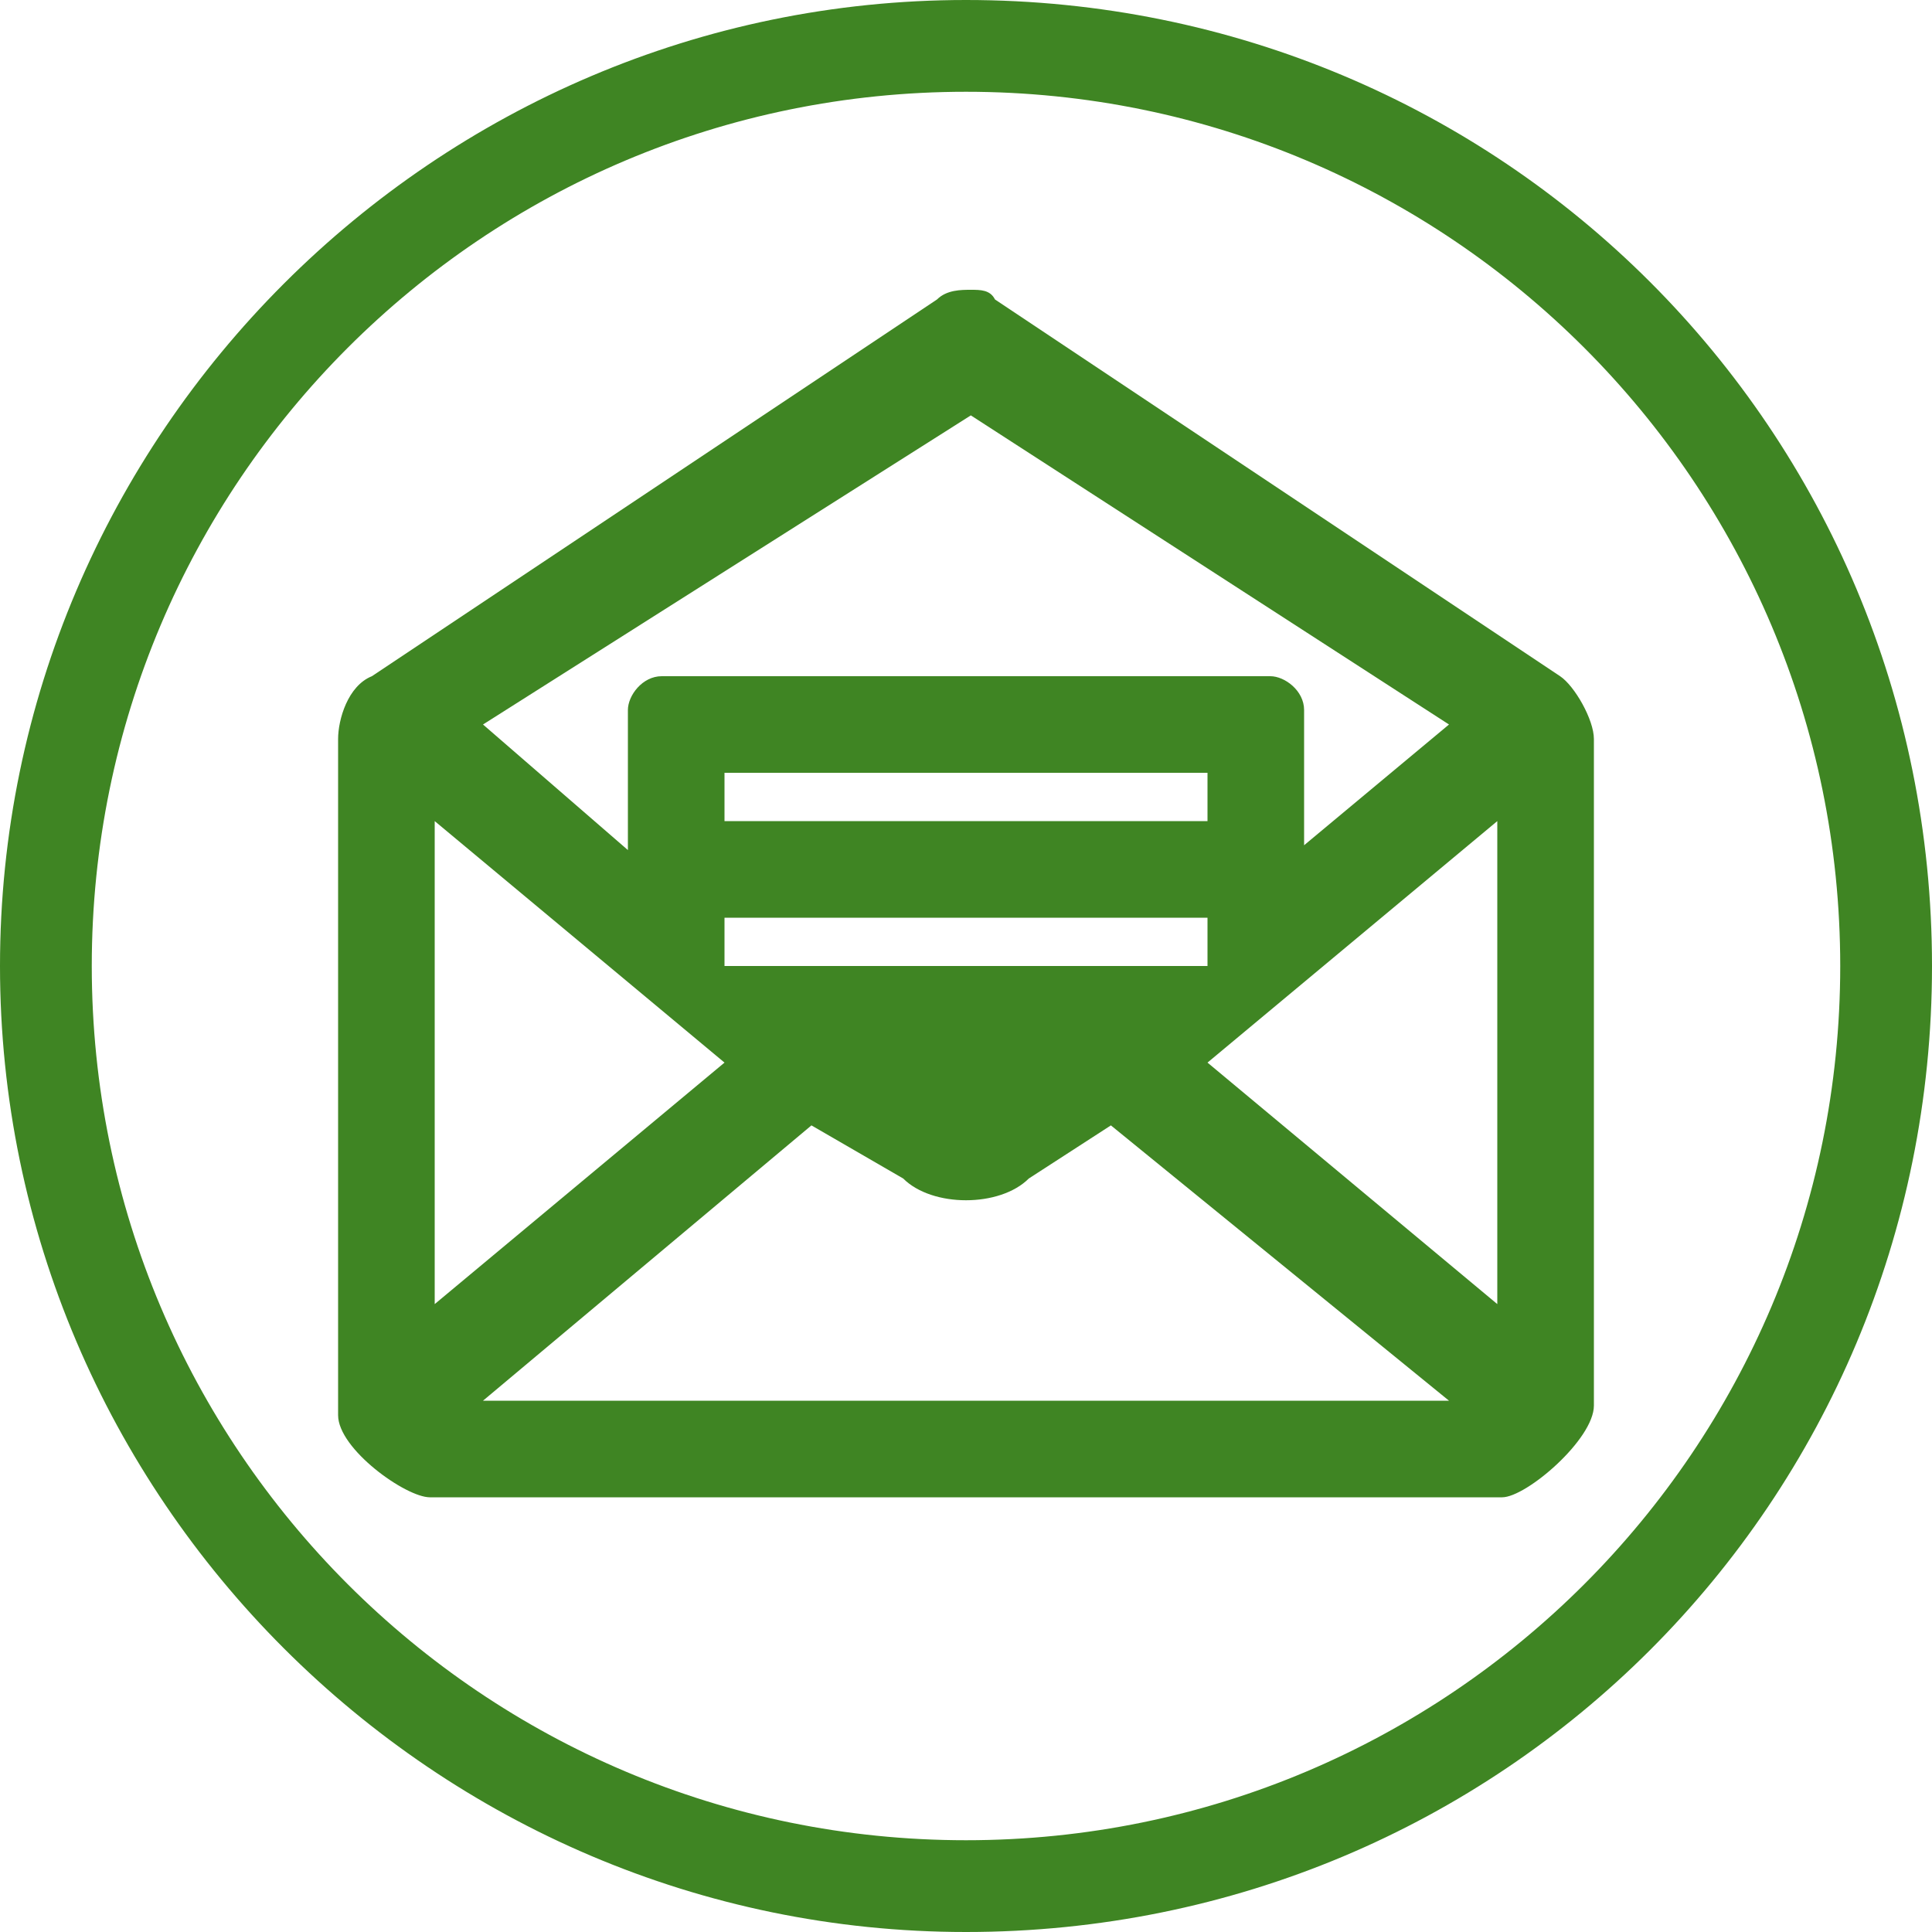 <?xml version="1.0" encoding="utf-8"?>
<!-- Generator: Adobe Illustrator 16.0.0, SVG Export Plug-In . SVG Version: 6.00 Build 0)  -->
<!DOCTYPE svg PUBLIC "-//W3C//DTD SVG 1.1//EN" "http://www.w3.org/Graphics/SVG/1.1/DTD/svg11.dtd">
<svg version="1.1" id="ic-n1-entreprise-rond-lime" xmlns="http://www.w3.org/2000/svg" xmlns:xlink="http://www.w3.org/1999/xlink"
	 x="0px" y="0px" width="40px" height="40px" viewBox="8.5 32.5 40 40" enable-background="new 8.5 32.5 40 40"
	 xml:space="preserve">
<path id="rond" fill="#3F8523" d="M28.5,32.5c-11,0-20,9-20,20s9,20,20,20c11.1,0,20-8.9,20-20S39.6,32.5,28.5,32.5z M28.5,70.6
	c-10,0-18.1-8.1-18.1-18.1s8.1-18.1,18.1-18.1s18.1,8.1,18.1,18.1S38.5,70.6,28.5,70.6z"/>
<path id="lettre" fill="#3F8523" d="M41.5,47.8c0-0.4-0.4-1.1-0.7-1.3l-11.7-7.8c-0.1-0.2-0.3-0.2-0.5-0.2c-0.2,0-0.5,0-0.7,0.2
	l-11.7,7.8c-0.5,0.2-0.7,0.9-0.7,1.3v14c0,0.7,1.4,1.7,1.9,1.7h22.2c0.5,0,1.9-1.2,1.9-1.9V47.8z M17.5,49.5l6,5l-6,5V49.5z
	 M23.5,51.5h10v1h-10V51.5z M23.5,48.5h10v1h-10V48.5z M25.3,55.8l1.9,1.1c0.6,0.6,2,0.6,2.6,0l1.7-1.1l7,5.7h-20L25.3,55.8z
	 M33.5,54.5l6-5v10L33.5,54.5z M28.6,41.1l9.9,6.4l-3,2.5v-2.8c0-0.4-0.4-0.7-0.7-0.7H22.2c-0.4,0-0.7,0.4-0.7,0.7v2.9l-3-2.6
	L28.6,41.1z"/>
</svg>
